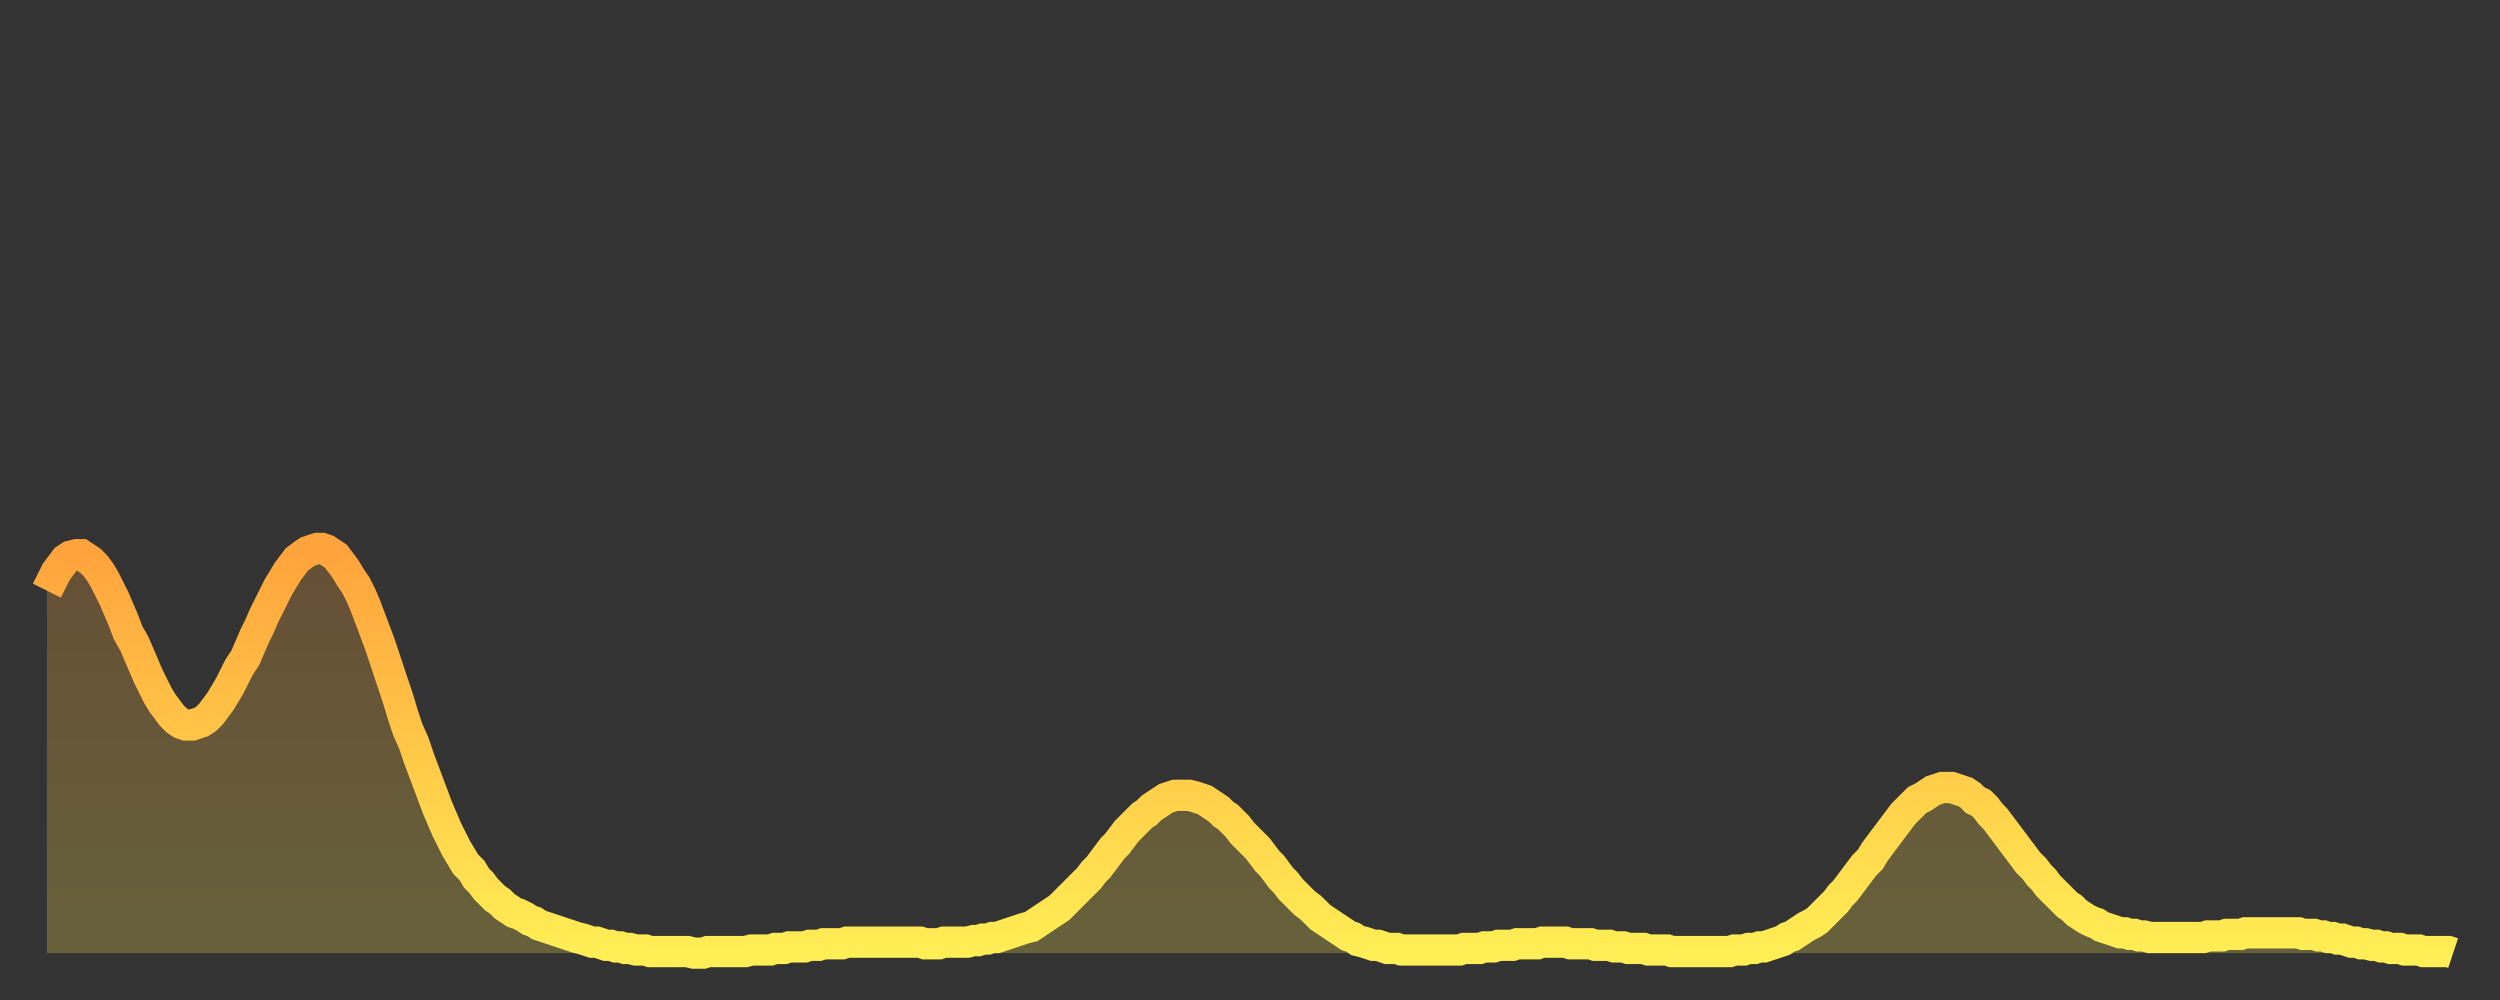 <?xml version="1.0" encoding="utf-8" ?>
<svg baseProfile="full" height="64" version="1.1" width="160" xmlns="http://www.w3.org/2000/svg" xmlns:ev="http://www.w3.org/2001/xml-events" xmlns:xlink="http://www.w3.org/1999/xlink"><rect width="100%" height="100%" fill="#333333" stroke="none"/><defs><linearGradient id="id5642" x1="0" x2="0" y1="0" y2="1"><stop offset="0%" stop-color="#ffa33c" /><stop offset="50%" stop-color="#ffc848" /><stop offset="100%" stop-color="#ffee55" /></linearGradient></defs><g transform="translate(3,3)"><g><path d="M 0.0 34.8 L 0.3 34.2 0.6 33.6 0.9 33.2 1.2 32.8 1.5 32.6 1.9 32.5 2.2 32.5 2.5 32.7 2.8 32.9 3.1 33.2 3.4 33.6 3.7 34.1 4.0 34.7 4.3 35.3 4.6 36.0 4.9 36.7 5.2 37.5 5.6 38.2 5.9 38.9 6.2 39.6 6.5 40.3 6.8 40.9 7.1 41.5 7.4 42.0 7.7 42.4 8.0 42.8 8.3 43.1 8.6 43.3 8.9 43.4 9.3 43.4 9.6 43.3 9.9 43.2 10.2 43.0 10.5 42.7 10.8 42.3 11.1 41.9 11.4 41.4 11.7 40.9 12.0 40.3 12.3 39.7 12.7 39.1 13.0 38.4 13.3 37.7 13.6 37.1 13.9 36.4 14.2 35.8 14.5 35.2 14.8 34.6 15.1 34.1 15.4 33.6 15.7 33.2 16.0 32.8 16.4 32.5 16.7 32.3 17.0 32.2 17.3 32.1 17.6 32.1 17.9 32.2 18.2 32.4 18.5 32.6 18.8 33.0 19.1 33.4 19.4 33.9 19.8 34.5 20.1 35.1 20.4 35.8 20.7 36.6 21.0 37.4 21.3 38.2 21.6 39.1 21.9 40.0 22.2 40.9 22.5 41.8 22.8 42.8 23.1 43.7 23.5 44.6 23.8 45.5 24.1 46.3 24.4 47.1 24.7 47.9 25.0 48.7 25.3 49.4 25.6 50.1 25.9 50.7 26.2 51.3 26.5 51.8 26.8 52.3 27.2 52.7 27.5 53.2 27.8 53.5 28.1 53.9 28.4 54.2 28.7 54.5 29.0 54.7 29.3 55.0 29.6 55.2 29.9 55.4 30.2 55.5 30.6 55.7 30.9 55.9 31.2 56.0 31.5 56.2 31.8 56.3 32.1 56.4 32.4 56.5 32.7 56.6 33.0 56.7 33.3 56.8 33.6 56.9 33.9 57.0 34.3 57.1 34.6 57.2 34.9 57.3 35.2 57.3 35.5 57.4 35.8 57.5 36.1 57.5 36.4 57.6 36.7 57.6 37.0 57.7 37.3 57.7 37.7 57.8 38.0 57.8 38.3 57.8 38.6 57.9 38.9 57.9 39.2 57.9 39.5 57.9 39.8 57.9 40.1 57.9 40.4 57.9 40.7 57.9 41.0 57.9 41.4 58.0 41.7 58.0 42.0 58.0 42.3 57.9 42.6 57.9 42.9 57.9 43.2 57.9 43.5 57.9 43.8 57.9 44.1 57.9 44.4 57.9 44.7 57.9 45.1 57.8 45.4 57.8 45.7 57.8 46.0 57.8 46.3 57.8 46.6 57.7 46.9 57.7 47.2 57.7 47.5 57.6 47.8 57.6 48.1 57.6 48.5 57.6 48.8 57.5 49.1 57.5 49.4 57.5 49.7 57.4 50.0 57.4 50.3 57.4 50.6 57.4 50.9 57.4 51.2 57.3 51.5 57.3 51.8 57.3 52.2 57.3 52.5 57.3 52.8 57.3 53.1 57.3 53.4 57.3 53.7 57.3 54.0 57.3 54.3 57.3 54.6 57.3 54.9 57.3 55.2 57.3 55.6 57.3 55.9 57.3 56.2 57.4 56.5 57.4 56.8 57.4 57.1 57.4 57.4 57.3 57.7 57.3 58.0 57.3 58.3 57.3 58.6 57.3 58.9 57.3 59.3 57.2 59.6 57.2 59.9 57.1 60.2 57.1 60.5 57.0 60.8 57.0 61.1 56.9 61.4 56.8 61.7 56.7 62.0 56.6 62.3 56.5 62.6 56.4 63.0 56.3 63.3 56.1 63.6 55.9 63.9 55.7 64.2 55.5 64.5 55.3 64.8 55.1 65.1 54.8 65.4 54.5 65.7 54.2 66.0 53.9 66.4 53.5 66.7 53.2 67.0 52.8 67.3 52.5 67.6 52.1 67.9 51.7 68.2 51.3 68.5 51.0 68.8 50.6 69.1 50.2 69.4 49.9 69.7 49.6 70.1 49.2 70.4 49.0 70.7 48.7 71.0 48.5 71.3 48.3 71.6 48.1 71.9 48.0 72.2 47.9 72.5 47.9 72.8 47.9 73.1 47.9 73.5 48.0 73.8 48.1 74.1 48.2 74.4 48.4 74.7 48.6 75.0 48.8 75.3 49.1 75.6 49.3 75.9 49.6 76.2 49.9 76.5 50.3 76.8 50.6 77.2 51.0 77.5 51.3 77.8 51.7 78.1 52.1 78.4 52.4 78.7 52.8 79.0 53.2 79.3 53.5 79.6 53.9 79.9 54.2 80.2 54.5 80.5 54.8 80.9 55.1 81.2 55.4 81.5 55.7 81.8 55.9 82.1 56.1 82.4 56.3 82.7 56.5 83.0 56.7 83.3 56.9 83.6 57.0 83.9 57.2 84.3 57.3 84.6 57.4 84.9 57.5 85.2 57.5 85.5 57.6 85.8 57.7 86.1 57.7 86.4 57.7 86.7 57.8 87.0 57.8 87.3 57.8 87.6 57.8 88.0 57.8 88.3 57.8 88.6 57.8 88.9 57.8 89.2 57.8 89.5 57.8 89.8 57.8 90.1 57.8 90.4 57.8 90.7 57.7 91.0 57.7 91.4 57.7 91.7 57.7 92.0 57.6 92.3 57.6 92.6 57.6 92.9 57.5 93.2 57.5 93.5 57.5 93.8 57.5 94.1 57.4 94.4 57.4 94.7 57.4 95.1 57.4 95.4 57.4 95.7 57.3 96.0 57.3 96.3 57.3 96.6 57.3 96.9 57.3 97.2 57.3 97.5 57.4 97.8 57.4 98.1 57.4 98.4 57.4 98.8 57.4 99.1 57.5 99.4 57.5 99.7 57.5 100.0 57.5 100.3 57.6 100.6 57.6 100.9 57.6 101.2 57.7 101.5 57.7 101.8 57.7 102.2 57.7 102.5 57.8 102.8 57.8 103.1 57.8 103.4 57.8 103.7 57.8 104.0 57.9 104.3 57.9 104.6 57.9 104.9 57.9 105.2 57.9 105.5 57.9 105.9 57.9 106.2 57.9 106.5 57.9 106.8 57.9 107.1 57.9 107.4 57.9 107.7 57.9 108.0 57.8 108.3 57.8 108.6 57.8 108.9 57.7 109.3 57.7 109.6 57.6 109.9 57.6 110.2 57.5 110.5 57.4 110.8 57.3 111.1 57.2 111.4 57.0 111.7 56.9 112.0 56.7 112.3 56.5 112.6 56.3 113.0 56.1 113.3 55.9 113.6 55.6 113.9 55.3 114.2 55.0 114.5 54.7 114.8 54.3 115.1 54.0 115.4 53.6 115.7 53.2 116.0 52.8 116.3 52.4 116.7 52.0 117.0 51.5 117.3 51.1 117.6 50.7 117.9 50.3 118.2 49.9 118.5 49.5 118.8 49.1 119.1 48.8 119.4 48.5 119.7 48.2 120.1 48.0 120.4 47.8 120.7 47.6 121.0 47.5 121.3 47.4 121.6 47.4 121.9 47.4 122.2 47.5 122.5 47.6 122.8 47.7 123.1 47.9 123.4 48.2 123.8 48.4 124.1 48.7 124.4 49.1 124.7 49.4 125.0 49.8 125.3 50.2 125.6 50.6 125.9 51.0 126.2 51.4 126.5 51.8 126.8 52.2 127.2 52.6 127.5 53.0 127.8 53.3 128.1 53.7 128.4 54.0 128.7 54.3 129.0 54.6 129.3 54.9 129.6 55.1 129.9 55.4 130.2 55.6 130.5 55.8 130.9 56.0 131.2 56.1 131.5 56.3 131.8 56.4 132.1 56.5 132.4 56.6 132.7 56.7 133.0 56.7 133.3 56.8 133.6 56.8 133.9 56.9 134.2 56.9 134.6 57.0 134.9 57.0 135.2 57.0 135.5 57.0 135.8 57.0 136.1 57.0 136.4 57.0 136.7 57.0 137.0 57.0 137.3 57.0 137.6 57.0 138.0 57.0 138.3 56.9 138.6 56.9 138.9 56.9 139.2 56.9 139.5 56.8 139.8 56.8 140.1 56.8 140.4 56.8 140.7 56.7 141.0 56.7 141.3 56.7 141.7 56.7 142.0 56.7 142.3 56.7 142.6 56.7 142.9 56.7 143.2 56.7 143.5 56.7 143.8 56.7 144.1 56.7 144.4 56.8 144.7 56.8 145.1 56.8 145.4 56.9 145.7 56.9 146.0 57.0 146.3 57.0 146.6 57.1 146.9 57.1 147.2 57.2 147.5 57.3 147.8 57.3 148.1 57.4 148.4 57.4 148.8 57.5 149.1 57.5 149.4 57.6 149.7 57.6 150.0 57.7 150.3 57.7 150.6 57.7 150.9 57.8 151.2 57.8 151.5 57.8 151.8 57.8 152.1 57.9 152.5 57.9 152.8 57.9 153.1 57.9 153.4 57.9 153.7 57.9 154.0 58.0" fill="none" id="graph-curve" opacity="1" stroke="url(#id5642)" stroke-width="2" /><path d="M 0 58 L 0.0 34.8 0.3 34.2 0.6 33.6 0.9 33.2 1.2 32.8 1.5 32.6 1.9 32.5 2.2 32.5 2.5 32.7 2.8 32.9 3.1 33.2 3.4 33.6 3.7 34.1 4.0 34.7 4.3 35.3 4.6 36.0 4.9 36.7 5.2 37.5 5.6 38.2 5.9 38.9 6.2 39.6 6.5 40.3 6.8 40.9 7.1 41.5 7.4 42.0 7.7 42.4 8.0 42.8 8.3 43.1 8.6 43.3 8.9 43.4 9.3 43.4 9.6 43.3 9.9 43.2 10.2 43.0 10.5 42.7 10.8 42.3 11.1 41.9 11.4 41.4 11.7 40.9 12.0 40.3 12.3 39.7 12.7 39.1 13.0 38.4 13.3 37.7 13.6 37.1 13.9 36.4 14.2 35.8 14.5 35.2 14.8 34.6 15.1 34.1 15.4 33.6 15.7 33.2 16.0 32.8 16.4 32.5 16.7 32.3 17.0 32.2 17.3 32.1 17.6 32.1 17.9 32.2 18.2 32.4 18.5 32.6 18.8 33.0 19.1 33.4 19.4 33.9 19.8 34.5 20.1 35.1 20.4 35.8 20.7 36.6 21.0 37.4 21.3 38.2 21.6 39.1 21.9 40.0 22.2 40.9 22.5 41.8 22.8 42.8 23.1 43.7 23.5 44.6 23.8 45.5 24.1 46.3 24.4 47.1 24.7 47.9 25.0 48.7 25.3 49.4 25.6 50.1 25.9 50.7 26.2 51.3 26.5 51.8 26.8 52.3 27.2 52.7 27.5 53.2 27.8 53.5 28.1 53.9 28.4 54.2 28.7 54.5 29.0 54.7 29.3 55.0 29.6 55.2 29.9 55.4 30.2 55.5 30.6 55.7 30.9 55.9 31.2 56.0 31.5 56.2 31.8 56.3 32.1 56.4 32.4 56.5 32.7 56.6 33.0 56.7 33.3 56.8 33.6 56.9 33.9 57.0 34.3 57.1 34.6 57.2 34.9 57.3 35.2 57.3 35.5 57.4 35.8 57.5 36.1 57.5 36.4 57.6 36.7 57.6 37.0 57.7 37.3 57.7 37.7 57.8 38.0 57.8 38.3 57.8 38.6 57.9 38.9 57.9 39.2 57.9 39.5 57.9 39.8 57.9 40.1 57.9 40.4 57.9 40.7 57.9 41.0 57.9 41.4 58.0 41.7 58.0 42.0 58.0 42.3 57.9 42.6 57.9 42.9 57.9 43.2 57.9 43.5 57.9 43.8 57.9 44.1 57.9 44.4 57.9 44.7 57.9 45.1 57.8 45.4 57.8 45.7 57.8 46.0 57.8 46.3 57.8 46.6 57.7 46.9 57.7 47.2 57.7 47.5 57.6 47.8 57.6 48.1 57.6 48.5 57.6 48.8 57.5 49.1 57.5 49.4 57.5 49.7 57.4 50.0 57.4 50.3 57.4 50.6 57.4 50.9 57.4 51.2 57.3 51.5 57.3 51.8 57.3 52.2 57.3 52.5 57.3 52.8 57.3 53.1 57.3 53.4 57.3 53.7 57.3 54.0 57.3 54.3 57.3 54.6 57.3 54.9 57.3 55.2 57.3 55.6 57.3 55.9 57.3 56.2 57.4 56.5 57.4 56.8 57.4 57.1 57.4 57.4 57.3 57.7 57.3 58.0 57.3 58.3 57.3 58.6 57.3 58.9 57.3 59.3 57.2 59.6 57.2 59.9 57.1 60.2 57.1 60.5 57.0 60.8 57.0 61.1 56.9 61.4 56.8 61.7 56.7 62.0 56.6 62.3 56.5 62.6 56.4 63.0 56.3 63.3 56.1 63.6 55.9 63.9 55.7 64.2 55.5 64.5 55.3 64.8 55.1 65.1 54.8 65.4 54.5 65.7 54.2 66.0 53.9 66.4 53.5 66.7 53.2 67.0 52.8 67.3 52.5 67.6 52.1 67.9 51.7 68.2 51.3 68.5 51.0 68.8 50.6 69.1 50.2 69.4 49.9 69.7 49.6 70.1 49.2 70.4 49.0 70.7 48.7 71.0 48.5 71.3 48.3 71.6 48.1 71.9 48.0 72.2 47.9 72.5 47.9 72.8 47.9 73.1 47.9 73.5 48.0 73.8 48.1 74.1 48.2 74.4 48.4 74.7 48.6 75.0 48.8 75.3 49.1 75.6 49.3 75.9 49.6 76.2 49.9 76.5 50.3 76.8 50.6 77.2 51.0 77.5 51.3 77.8 51.7 78.1 52.1 78.4 52.4 78.7 52.8 79.0 53.2 79.3 53.5 79.6 53.9 79.9 54.2 80.2 54.5 80.5 54.8 80.9 55.1 81.2 55.4 81.5 55.7 81.8 55.9 82.1 56.1 82.4 56.3 82.7 56.5 83.0 56.7 83.3 56.9 83.6 57.0 83.9 57.2 84.3 57.3 84.6 57.4 84.9 57.5 85.2 57.5 85.5 57.6 85.8 57.7 86.1 57.7 86.4 57.7 86.7 57.8 87.0 57.8 87.3 57.8 87.6 57.8 88.0 57.8 88.3 57.8 88.6 57.8 88.9 57.8 89.2 57.8 89.5 57.8 89.8 57.8 90.1 57.8 90.4 57.8 90.7 57.7 91.0 57.7 91.4 57.7 91.7 57.7 92.0 57.6 92.3 57.6 92.6 57.6 92.9 57.5 93.2 57.5 93.5 57.5 93.8 57.5 94.1 57.4 94.4 57.4 94.7 57.4 95.1 57.4 95.4 57.4 95.7 57.3 96.0 57.3 96.3 57.3 96.6 57.3 96.9 57.3 97.2 57.3 97.5 57.4 97.8 57.4 98.1 57.4 98.4 57.4 98.8 57.4 99.1 57.5 99.4 57.5 99.7 57.5 100.0 57.5 100.3 57.6 100.6 57.6 100.9 57.6 101.2 57.7 101.5 57.7 101.8 57.7 102.2 57.7 102.5 57.8 102.8 57.8 103.1 57.8 103.4 57.8 103.7 57.8 104.0 57.9 104.3 57.9 104.6 57.9 104.9 57.9 105.2 57.9 105.5 57.9 105.9 57.9 106.2 57.9 106.5 57.9 106.8 57.9 107.1 57.9 107.4 57.9 107.7 57.9 108.0 57.8 108.3 57.8 108.6 57.8 108.9 57.7 109.3 57.7 109.6 57.6 109.9 57.6 110.2 57.5 110.5 57.4 110.8 57.3 111.1 57.2 111.4 57.0 111.7 56.9 112.0 56.7 112.3 56.5 112.6 56.3 113.0 56.1 113.3 55.9 113.6 55.6 113.9 55.3 114.2 55.0 114.5 54.7 114.8 54.3 115.1 54.0 115.4 53.6 115.7 53.2 116.0 52.8 116.3 52.4 116.7 52.0 117.0 51.5 117.3 51.1 117.6 50.7 117.9 50.3 118.2 49.9 118.5 49.5 118.8 49.1 119.1 48.8 119.4 48.5 119.7 48.2 120.1 48.0 120.4 47.8 120.7 47.6 121.0 47.5 121.3 47.4 121.6 47.4 121.9 47.4 122.2 47.5 122.5 47.6 122.8 47.7 123.1 47.9 123.4 48.2 123.8 48.4 124.1 48.7 124.4 49.1 124.7 49.4 125.0 49.8 125.3 50.2 125.6 50.6 125.9 51.0 126.2 51.4 126.5 51.8 126.8 52.2 127.2 52.6 127.5 53.0 127.8 53.3 128.1 53.7 128.4 54.0 128.7 54.3 129.0 54.6 129.3 54.9 129.6 55.1 129.9 55.4 130.2 55.6 130.5 55.8 130.9 56.0 131.2 56.1 131.5 56.3 131.8 56.4 132.1 56.5 132.4 56.6 132.7 56.7 133.0 56.7 133.3 56.8 133.6 56.8 133.9 56.9 134.2 56.9 134.6 57.0 134.9 57.0 135.2 57.0 135.5 57.0 135.8 57.0 136.1 57.0 136.4 57.0 136.7 57.0 137.0 57.0 137.3 57.0 137.6 57.0 138.0 57.0 138.3 56.9 138.6 56.9 138.9 56.9 139.2 56.9 139.5 56.8 139.8 56.8 140.1 56.8 140.4 56.8 140.7 56.7 141.0 56.7 141.3 56.7 141.7 56.7 142.0 56.7 142.3 56.7 142.6 56.7 142.9 56.7 143.2 56.7 143.5 56.7 143.8 56.7 144.1 56.7 144.4 56.8 144.7 56.8 145.1 56.8 145.4 56.9 145.7 56.9 146.0 57.0 146.3 57.0 146.6 57.1 146.9 57.1 147.2 57.2 147.5 57.3 147.8 57.3 148.1 57.4 148.4 57.4 148.8 57.5 149.1 57.5 149.4 57.6 149.7 57.6 150.0 57.7 150.3 57.7 150.6 57.7 150.9 57.8 151.2 57.8 151.5 57.8 151.8 57.8 152.1 57.9 152.5 57.9 152.8 57.9 153.1 57.9 153.4 57.9 153.7 57.9 154.0 58.0 154 58" fill="url(#id5642)" fill-opacity=".25" id="graph-shadow" /></g></g></svg>
